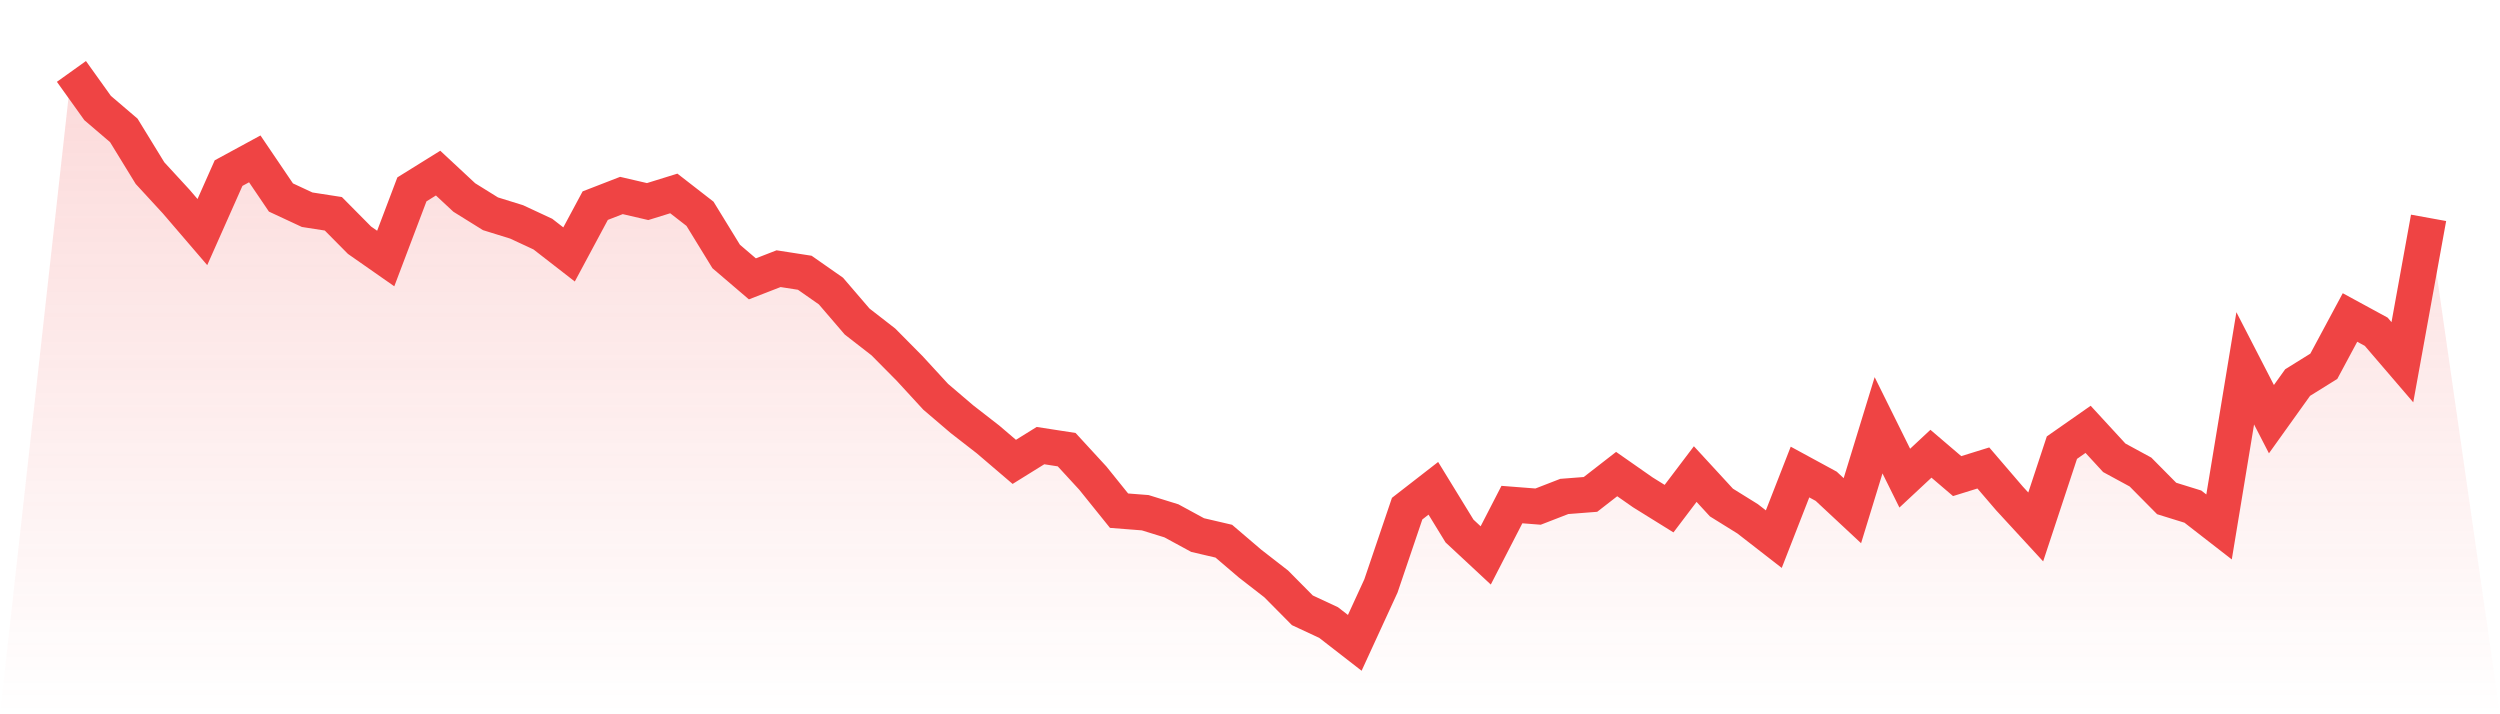 <svg viewBox="0 0 140 40" xmlns="http://www.w3.org/2000/svg">
<defs>
<linearGradient id="gradient" x1="0" x2="0" y1="0" y2="1">
<stop offset="0%" stop-color="#ef4444" stop-opacity="0.2"/>
<stop offset="100%" stop-color="#ef4444" stop-opacity="0"/>
</linearGradient>
</defs>
<path d="M4,4 L4,4 L5.467,6.05 L6.933,7.302 L8.4,9.694 L9.867,11.288 L11.333,12.996 L12.8,9.694 L14.267,8.897 L15.733,11.06 L17.2,11.744 L18.667,11.972 L20.133,13.452 L21.6,14.477 L23.067,10.605 L24.533,9.694 L26,11.06 L27.467,11.972 L28.933,12.427 L30.4,13.11 L31.867,14.249 L33.333,11.516 L34.8,10.947 L36.267,11.288 L37.733,10.833 L39.2,11.972 L40.667,14.363 L42.133,15.616 L43.6,15.046 L45.067,15.274 L46.533,16.299 L48,18.007 L49.467,19.146 L50.933,20.626 L52.4,22.221 L53.867,23.473 L55.333,24.612 L56.8,25.865 L58.267,24.954 L59.733,25.181 L61.2,26.776 L62.667,28.598 L64.133,28.712 L65.6,29.167 L67.067,29.964 L68.533,30.306 L70,31.559 L71.467,32.698 L72.933,34.178 L74.4,34.861 L75.867,36 L77.333,32.811 L78.8,28.484 L80.267,27.345 L81.733,29.737 L83.2,31.103 L84.667,28.256 L86.133,28.37 L87.6,27.801 L89.067,27.687 L90.533,26.548 L92,27.573 L93.467,28.484 L94.933,26.548 L96.4,28.142 L97.867,29.053 L99.333,30.192 L100.8,26.434 L102.267,27.231 L103.733,28.598 L105.2,23.815 L106.667,26.776 L108.133,25.409 L109.6,26.662 L111.067,26.206 L112.533,27.915 L114,29.509 L115.467,25.068 L116.933,24.043 L118.4,25.637 L119.867,26.434 L121.333,27.915 L122.8,28.37 L124.267,29.509 L125.733,20.626 L127.2,23.473 L128.667,21.423 L130.133,20.512 L131.6,17.779 L133.067,18.577 L134.533,20.285 L136,12.199 L140,40 L0,40 z" fill="url(#gradient)"/>
<path d="M4,4 L4,4 L5.467,6.05 L6.933,7.302 L8.4,9.694 L9.867,11.288 L11.333,12.996 L12.8,9.694 L14.267,8.897 L15.733,11.06 L17.2,11.744 L18.667,11.972 L20.133,13.452 L21.6,14.477 L23.067,10.605 L24.533,9.694 L26,11.06 L27.467,11.972 L28.933,12.427 L30.4,13.11 L31.867,14.249 L33.333,11.516 L34.8,10.947 L36.267,11.288 L37.733,10.833 L39.2,11.972 L40.667,14.363 L42.133,15.616 L43.6,15.046 L45.067,15.274 L46.533,16.299 L48,18.007 L49.467,19.146 L50.933,20.626 L52.4,22.221 L53.867,23.473 L55.333,24.612 L56.8,25.865 L58.267,24.954 L59.733,25.181 L61.2,26.776 L62.667,28.598 L64.133,28.712 L65.6,29.167 L67.067,29.964 L68.533,30.306 L70,31.559 L71.467,32.698 L72.933,34.178 L74.4,34.861 L75.867,36 L77.333,32.811 L78.8,28.484 L80.267,27.345 L81.733,29.737 L83.2,31.103 L84.667,28.256 L86.133,28.37 L87.6,27.801 L89.067,27.687 L90.533,26.548 L92,27.573 L93.467,28.484 L94.933,26.548 L96.4,28.142 L97.867,29.053 L99.333,30.192 L100.8,26.434 L102.267,27.231 L103.733,28.598 L105.2,23.815 L106.667,26.776 L108.133,25.409 L109.6,26.662 L111.067,26.206 L112.533,27.915 L114,29.509 L115.467,25.068 L116.933,24.043 L118.4,25.637 L119.867,26.434 L121.333,27.915 L122.8,28.37 L124.267,29.509 L125.733,20.626 L127.2,23.473 L128.667,21.423 L130.133,20.512 L131.6,17.779 L133.067,18.577 L134.533,20.285 L136,12.199" fill="none" stroke="#ef4444" stroke-width="2"/>
</svg>